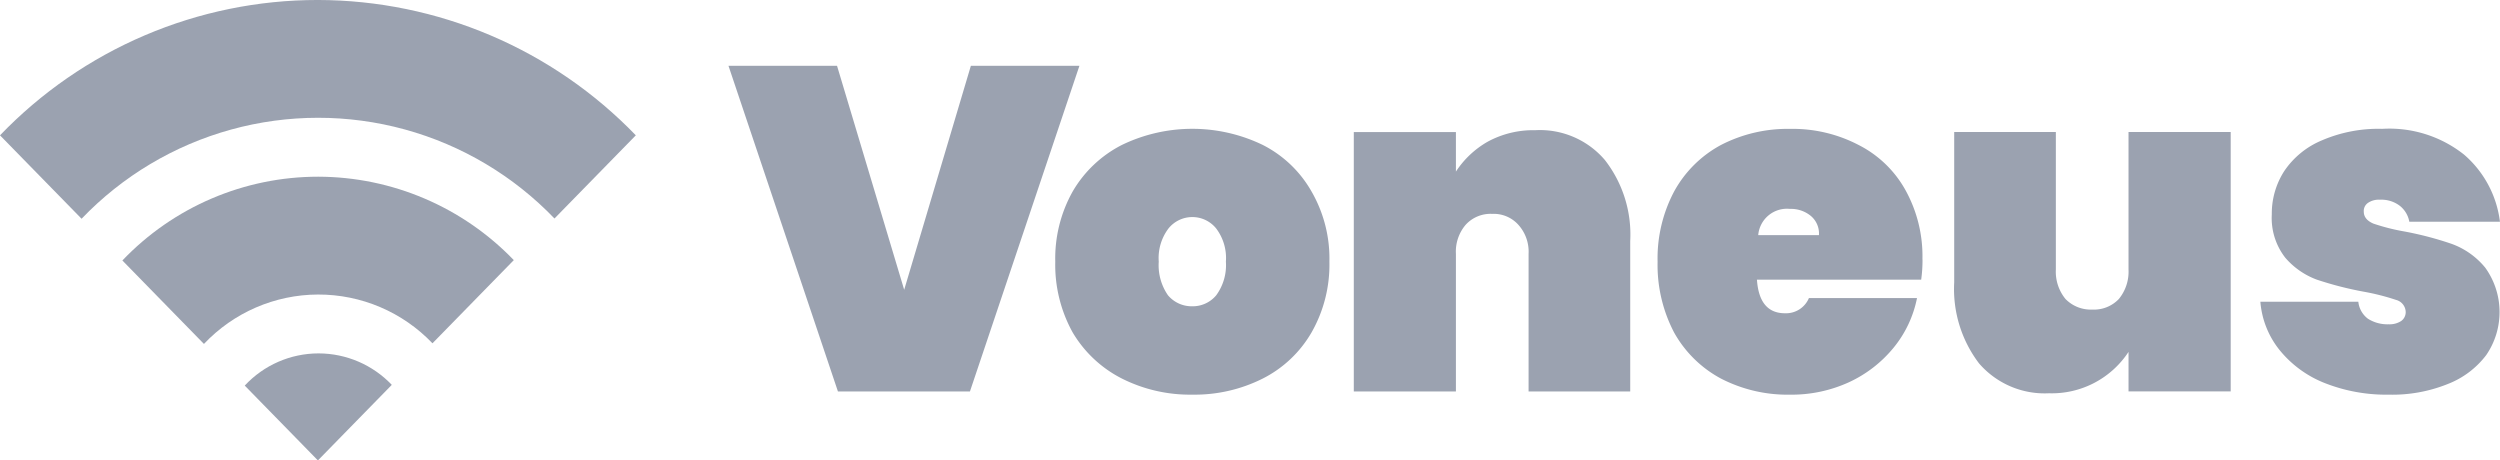 <svg xmlns="http://www.w3.org/2000/svg" xmlns:xlink="http://www.w3.org/1999/xlink" id="Voneus_Logo" data-name="Voneus Logo" width="186.732" height="34.39" viewBox="0 0 186.732 34.39"><defs><clipPath id="clip-path"><path id="Path_10527" data-name="Path 10527" d="M0,10.109,6.093,16.34a24.472,24.472,0,0,1,35.322-.019l6.076-6.213A33.094,33.094,0,0,0,23.766,0h-.051A32.9,32.9,0,0,0,0,10.109" transform="translate(0 -0.001)" fill="#9ba2b0"></path></clipPath><clipPath id="clip-path-2"><path id="Path_10528" data-name="Path 10528" d="M29.854,49.366,35.947,55.6a11.767,11.767,0,0,1,17.069-.047l6.075-6.213A20.331,20.331,0,0,0,44.5,43.109h-.032a20.21,20.21,0,0,0-14.613,6.257" transform="translate(-29.854 -43.109)" fill="#9ba2b0"></path></clipPath><clipPath id="clip-path-3"><path id="Path_10529" data-name="Path 10529" d="M59.71,88.623l5.464,5.588,5.519-5.644a7.568,7.568,0,0,0-5.461-2.35h-.012a7.524,7.524,0,0,0-5.511,2.406" transform="translate(-59.71 -86.217)" fill="#9ba2b0"></path></clipPath><clipPath id="clip-path-4"><rect id="Rectangle_4896" data-name="Rectangle 4896" width="186.732" height="34.39" fill="#9ba2b0"></rect></clipPath></defs><g id="Group_4216" data-name="Group 4216" transform="translate(0 0)"><g id="Group_4215" data-name="Group 4215" clip-path="url(#clip-path)"><rect id="Rectangle_4893" data-name="Rectangle 4893" width="49.761" height="25.262" transform="translate(-3.117 0.617) rotate(-11.212)" fill="#9ba2b0"></rect></g></g><g id="Group_4218" data-name="Group 4218" transform="translate(9.14 13.198)"><g id="Group_4217" data-name="Group 4217" clip-path="url(#clip-path-2)"><rect id="Rectangle_4894" data-name="Rectangle 4894" width="31.108" height="17.935" transform="translate(-2.382 0.472) rotate(-11.212)" fill="#9ba2b0"></rect></g></g><g id="Group_4220" data-name="Group 4220" transform="translate(18.281 26.396)"><g id="Group_4219" data-name="Group 4219" clip-path="url(#clip-path-3)"><rect id="Rectangle_4895" data-name="Rectangle 4895" width="12.328" height="9.977" transform="translate(-1.525 0.302) rotate(-11.212)" fill="#9ba2b0"></rect></g></g><g id="Group_4222" data-name="Group 4222" transform="translate(0 0)"><g id="Group_4221" data-name="Group 4221" transform="translate(0 0)" clip-path="url(#clip-path-4)"><path id="Path_10530" data-name="Path 10530" d="M203.938,16.05l-8.177,24.324H185.9L177.725,16.05h8.108l5.016,16.731L195.83,16.05Z" transform="translate(-123.313 -11.136)" fill="#9ba2b0"></path><path id="Path_10531" data-name="Path 10531" d="M267.689,51.28a11.318,11.318,0,0,1-5.256-1.2,9.013,9.013,0,0,1-3.676-3.436,10.416,10.416,0,0,1-1.305-5.291,10.228,10.228,0,0,1,1.305-5.256,8.944,8.944,0,0,1,3.676-3.47,12.089,12.089,0,0,1,10.513,0,8.722,8.722,0,0,1,3.642,3.47,10.024,10.024,0,0,1,1.34,5.256,10.207,10.207,0,0,1-1.34,5.291,8.785,8.785,0,0,1-3.642,3.436,11.318,11.318,0,0,1-5.256,1.2m0-6.6a2.28,2.28,0,0,0,1.786-.824,3.809,3.809,0,0,0,.721-2.508,3.665,3.665,0,0,0-.721-2.473,2.287,2.287,0,0,0-3.573,0,3.665,3.665,0,0,0-.722,2.473,3.942,3.942,0,0,0,.687,2.508,2.315,2.315,0,0,0,1.821.824" transform="translate(-178.631 -21.803)" fill="#9ba2b0"></path><path id="Path_10532" data-name="Path 10532" d="M343.854,31.76a6.371,6.371,0,0,1,5.188,2.233,9.059,9.059,0,0,1,1.889,6.047V51.274h-7.592V41a3,3,0,0,0-.756-2.165,2.469,2.469,0,0,0-1.958-.824,2.51,2.51,0,0,0-1.993.824A3.091,3.091,0,0,0,337.911,41V51.274h-7.627V31.9h7.627v2.954a6.937,6.937,0,0,1,2.371-2.233,7.114,7.114,0,0,1,3.573-.859" transform="translate(-229.165 -22.036)" fill="#9ba2b0"></path><path id="Path_10533" data-name="Path 10533" d="M424.187,41.181a10.614,10.614,0,0,1-.1,1.512H411.82q.171,2.508,2.095,2.508a1.855,1.855,0,0,0,1.787-1.134h8.074a8.423,8.423,0,0,1-1.752,3.71,9.368,9.368,0,0,1-3.333,2.577,10.29,10.29,0,0,1-4.4.928,10.836,10.836,0,0,1-5.154-1.2,8.716,8.716,0,0,1-3.5-3.435,10.877,10.877,0,0,1-1.238-5.291,10.677,10.677,0,0,1,1.238-5.256,8.656,8.656,0,0,1,3.5-3.47,10.835,10.835,0,0,1,5.154-1.2,10.631,10.631,0,0,1,5.119,1.2,8.282,8.282,0,0,1,3.5,3.367,10.183,10.183,0,0,1,1.271,5.188m-7.73-1.821a1.713,1.713,0,0,0-.618-1.443,2.332,2.332,0,0,0-1.546-.515,2.153,2.153,0,0,0-2.371,1.958Z" transform="translate(-280.589 -21.803)" fill="#9ba2b0"></path><path id="Path_10534" data-name="Path 10534" d="M497.431,32.209V51.585H489.8V48.631a6.858,6.858,0,0,1-5.944,3.092,6.474,6.474,0,0,1-5.222-2.233,9.172,9.172,0,0,1-1.855-6.047V32.209h7.592V42.481a3.22,3.22,0,0,0,.721,2.2,2.633,2.633,0,0,0,1.993.79,2.564,2.564,0,0,0,1.992-.79,3.22,3.22,0,0,0,.722-2.2V32.209Z" transform="translate(-330.814 -22.348)" fill="#9ba2b0"></path><path id="Path_10535" data-name="Path 10535" d="M561.08,51.281a12.513,12.513,0,0,1-4.878-.893,8.218,8.218,0,0,1-3.333-2.473,6.6,6.6,0,0,1-1.408-3.573h7.317a1.825,1.825,0,0,0,.722,1.271,2.726,2.726,0,0,0,1.546.412,1.587,1.587,0,0,0,.927-.241.813.813,0,0,0,.344-.652.958.958,0,0,0-.721-.928,17.078,17.078,0,0,0-2.44-.618,25.836,25.836,0,0,1-3.47-.893,5.723,5.723,0,0,1-2.371-1.649,4.821,4.821,0,0,1-1-3.229,5.847,5.847,0,0,1,.927-3.229,6.305,6.305,0,0,1,2.818-2.3,10.657,10.657,0,0,1,4.5-.859,8.976,8.976,0,0,1,6.115,1.924,7.873,7.873,0,0,1,2.681,5.016h-6.769a1.953,1.953,0,0,0-.721-1.2,2.275,2.275,0,0,0-1.478-.447,1.433,1.433,0,0,0-.893.24.728.728,0,0,0-.309.653q0,.584.721.893a15.331,15.331,0,0,0,2.3.584,25.065,25.065,0,0,1,3.538.927A5.78,5.78,0,0,1,568.26,41.8a5.677,5.677,0,0,1,.069,6.528,6.6,6.6,0,0,1-2.886,2.164,11.072,11.072,0,0,1-4.363.79" transform="translate(-382.628 -21.803)" fill="#9ba2b0"></path></g></g></svg>